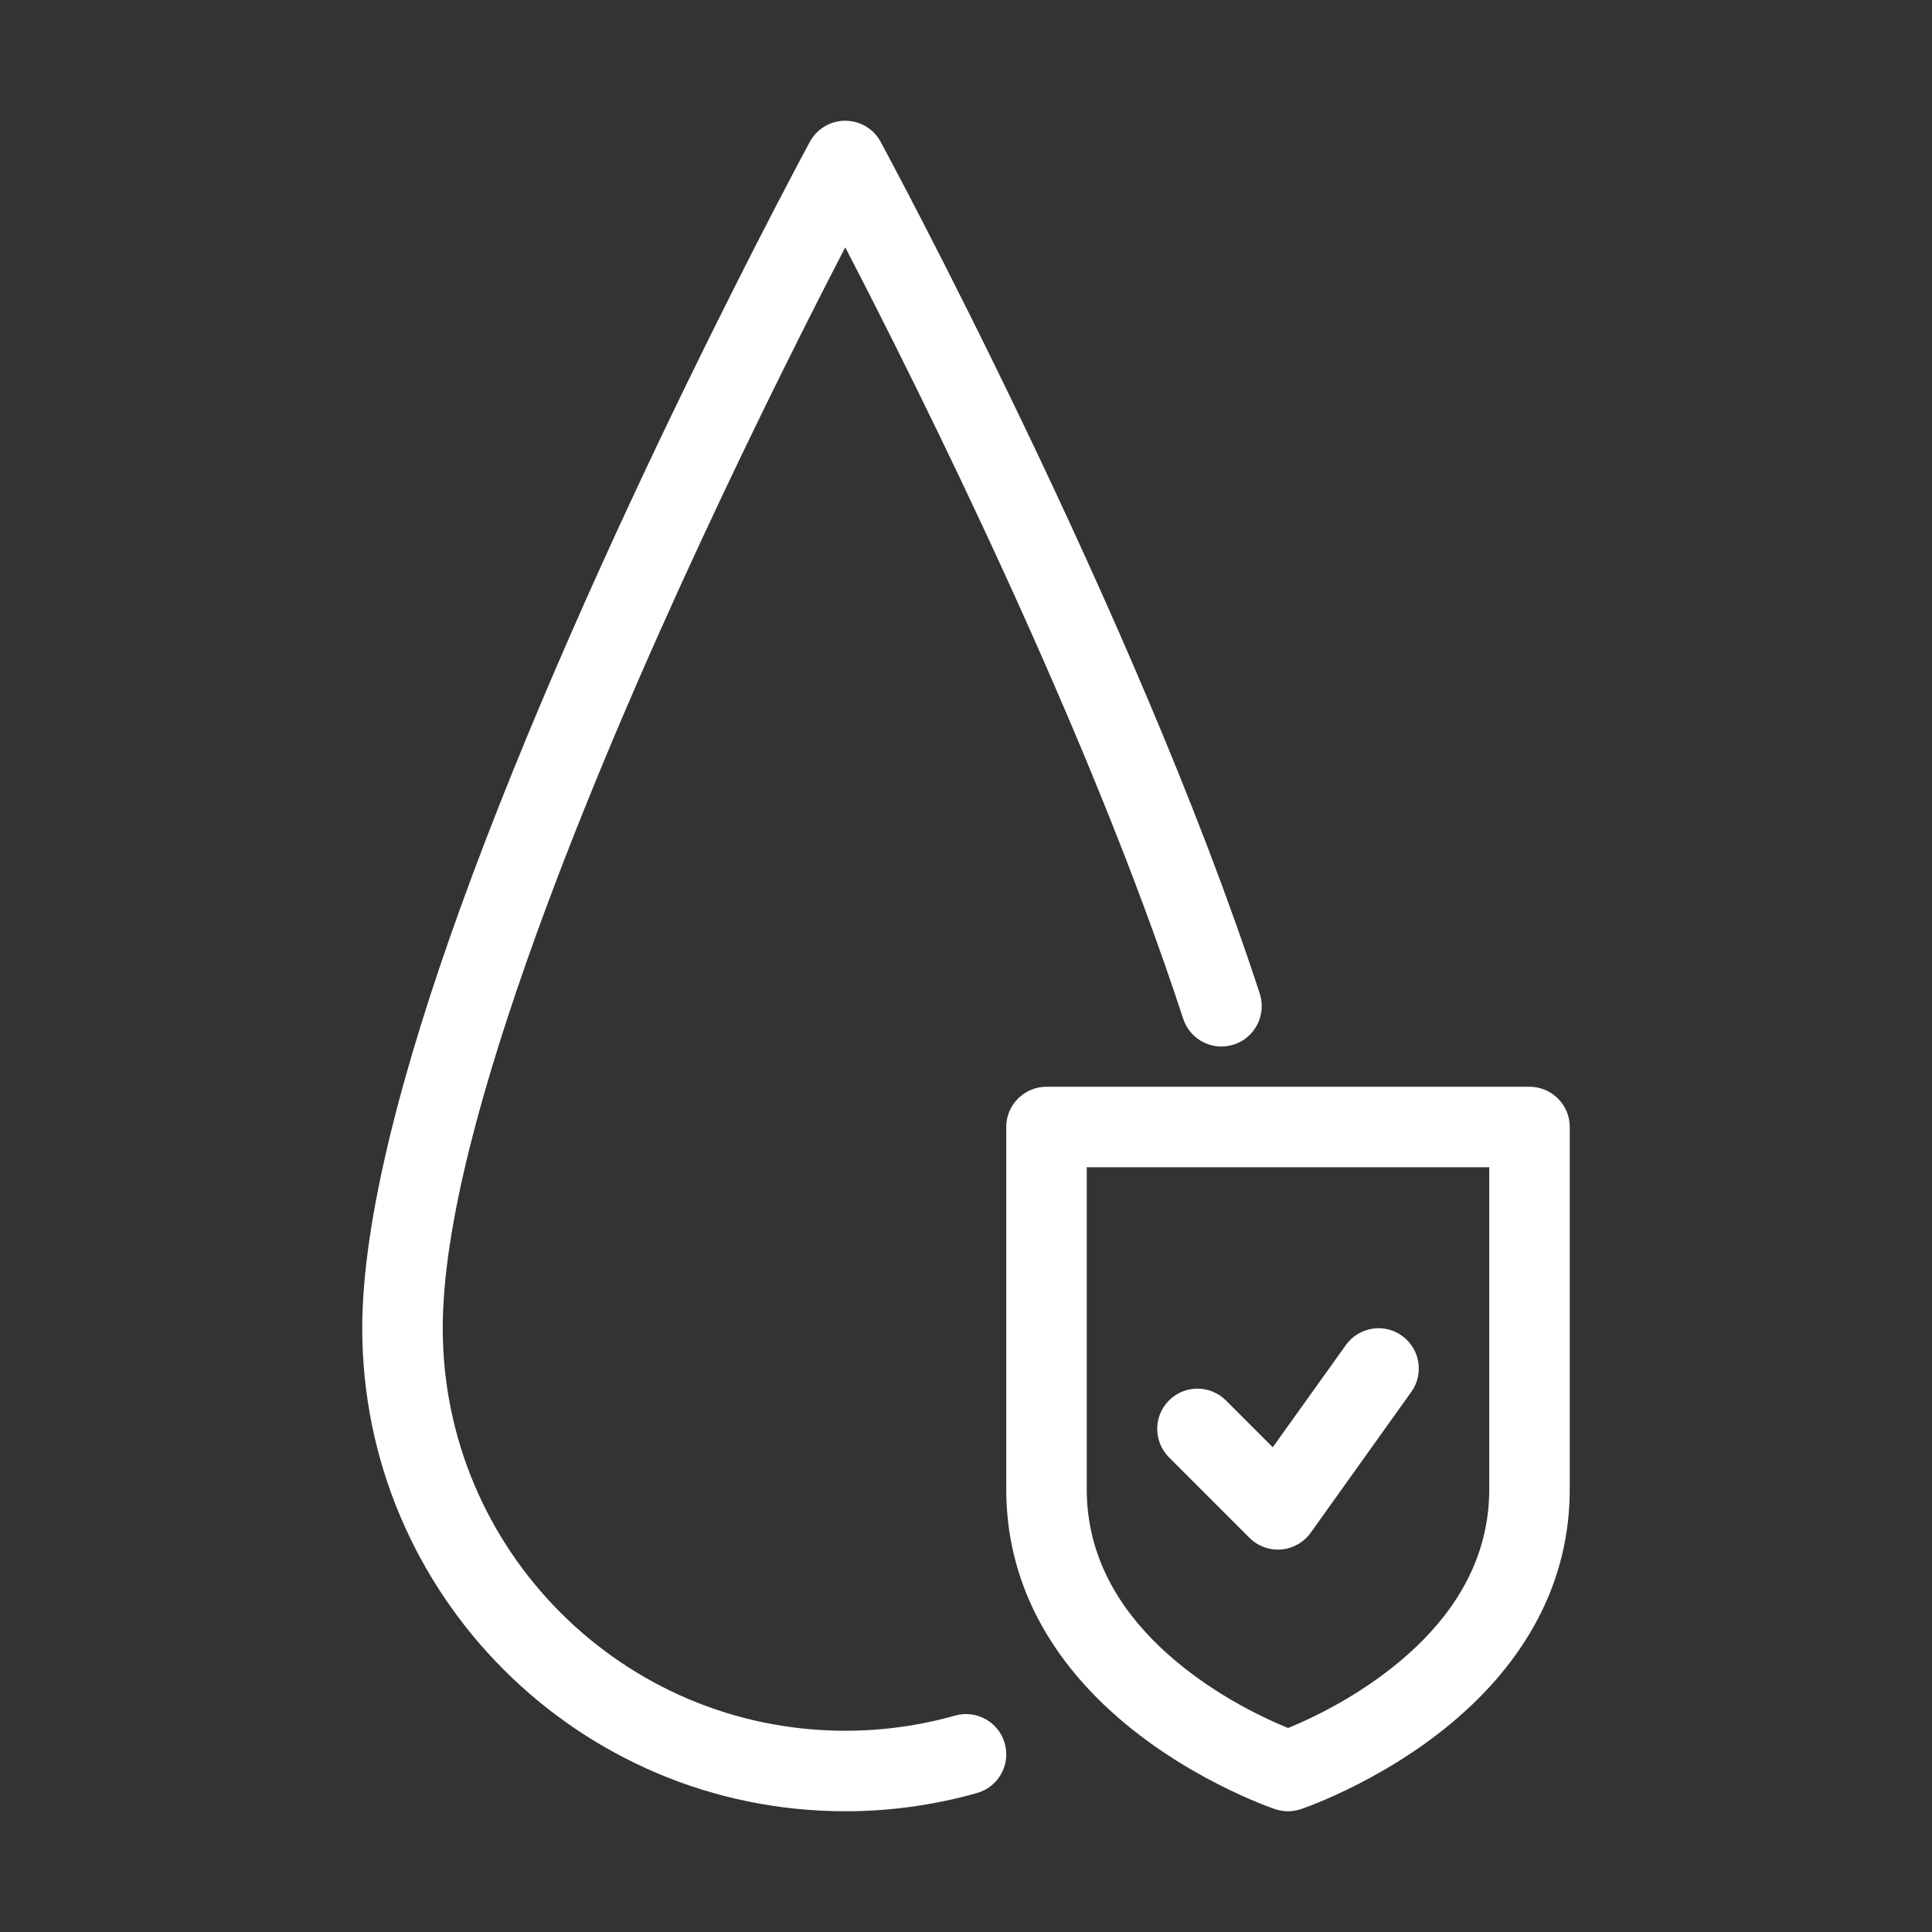 <svg xmlns="http://www.w3.org/2000/svg" fill-rule="evenodd" stroke-linejoin="round" stroke-miterlimit="2" clip-rule="evenodd" viewBox="0 0 48 48" id="Waterproof">
  <rect x="0" y="0" width="48" height="48" fill="#333333" stroke="none"/>
  <path d="M21,3c-0.367,0 -0.704,0.2 -0.879,0.523c0,0 -5.428,10.021 -8.685,19.038c-1.433,3.964 -2.436,7.742 -2.436,10.439c0,6.623 5.377,12 12,12c1.134,0 2.233,-0.158 3.273,-0.453c0.532,-0.15 0.841,-0.704 0.69,-1.234c-0.151,-0.531 -0.704,-0.84 -1.234,-0.69c-0.868,0.246 -1.784,0.377 -2.729,0.377c-5.519,0 -10,-4.481 -10,-10c0,-2.523 0.977,-6.053 2.316,-9.762c2.412,-6.676 6.032,-13.906 7.684,-17.093c1.826,3.52 6.053,11.979 8.396,19.166c0.172,0.525 0.736,0.811 1.26,0.64c0.525,-0.171 0.813,-0.737 0.643,-1.262c-3.096,-9.491 -9.42,-21.166 -9.42,-21.166c-0.175,-0.323 -0.512,-0.523 -0.879,-0.523Zm5,24c-0.552,0 -1,0.448 -1,1l-0,9c-0,2.309 1.089,4.072 2.42,5.346c1.894,1.816 4.264,2.603 4.264,2.603c0.205,0.069 0.427,0.069 0.632,0c0,0 2.37,-0.787 4.264,-2.603c1.331,-1.274 2.42,-3.037 2.42,-5.346l-0,-9c-0,-0.552 -0.448,-1 -1,-1l-12,0Zm1,2l10,0l-0,8c-0,1.691 -0.829,2.968 -1.803,3.902c-1.179,1.13 -2.58,1.778 -3.195,2.03c-0.618,-0.252 -2.02,-0.9 -3.199,-2.03c-0.974,-0.934 -1.803,-2.211 -1.803,-3.902l-0,-8Zm7.277,4c-0.321,-0.008 -0.641,0.139 -0.841,0.42l-1.815,2.537l-1.164,-1.164c-0.39,-0.39 -1.024,-0.39 -1.414,-0c-0.39,0.39 -0.39,1.024 -0,1.414l2,2c0.208,0.208 0.497,0.313 0.789,0.289c0.293,-0.025 0.561,-0.177 0.732,-0.416l2.5,-3.5c0.321,-0.449 0.215,-1.073 -0.234,-1.394c-0.168,-0.121 -0.36,-0.181 -0.553,-0.186Z" fill="#ffffff" class="color000000 svgShape"></path>
</svg>
